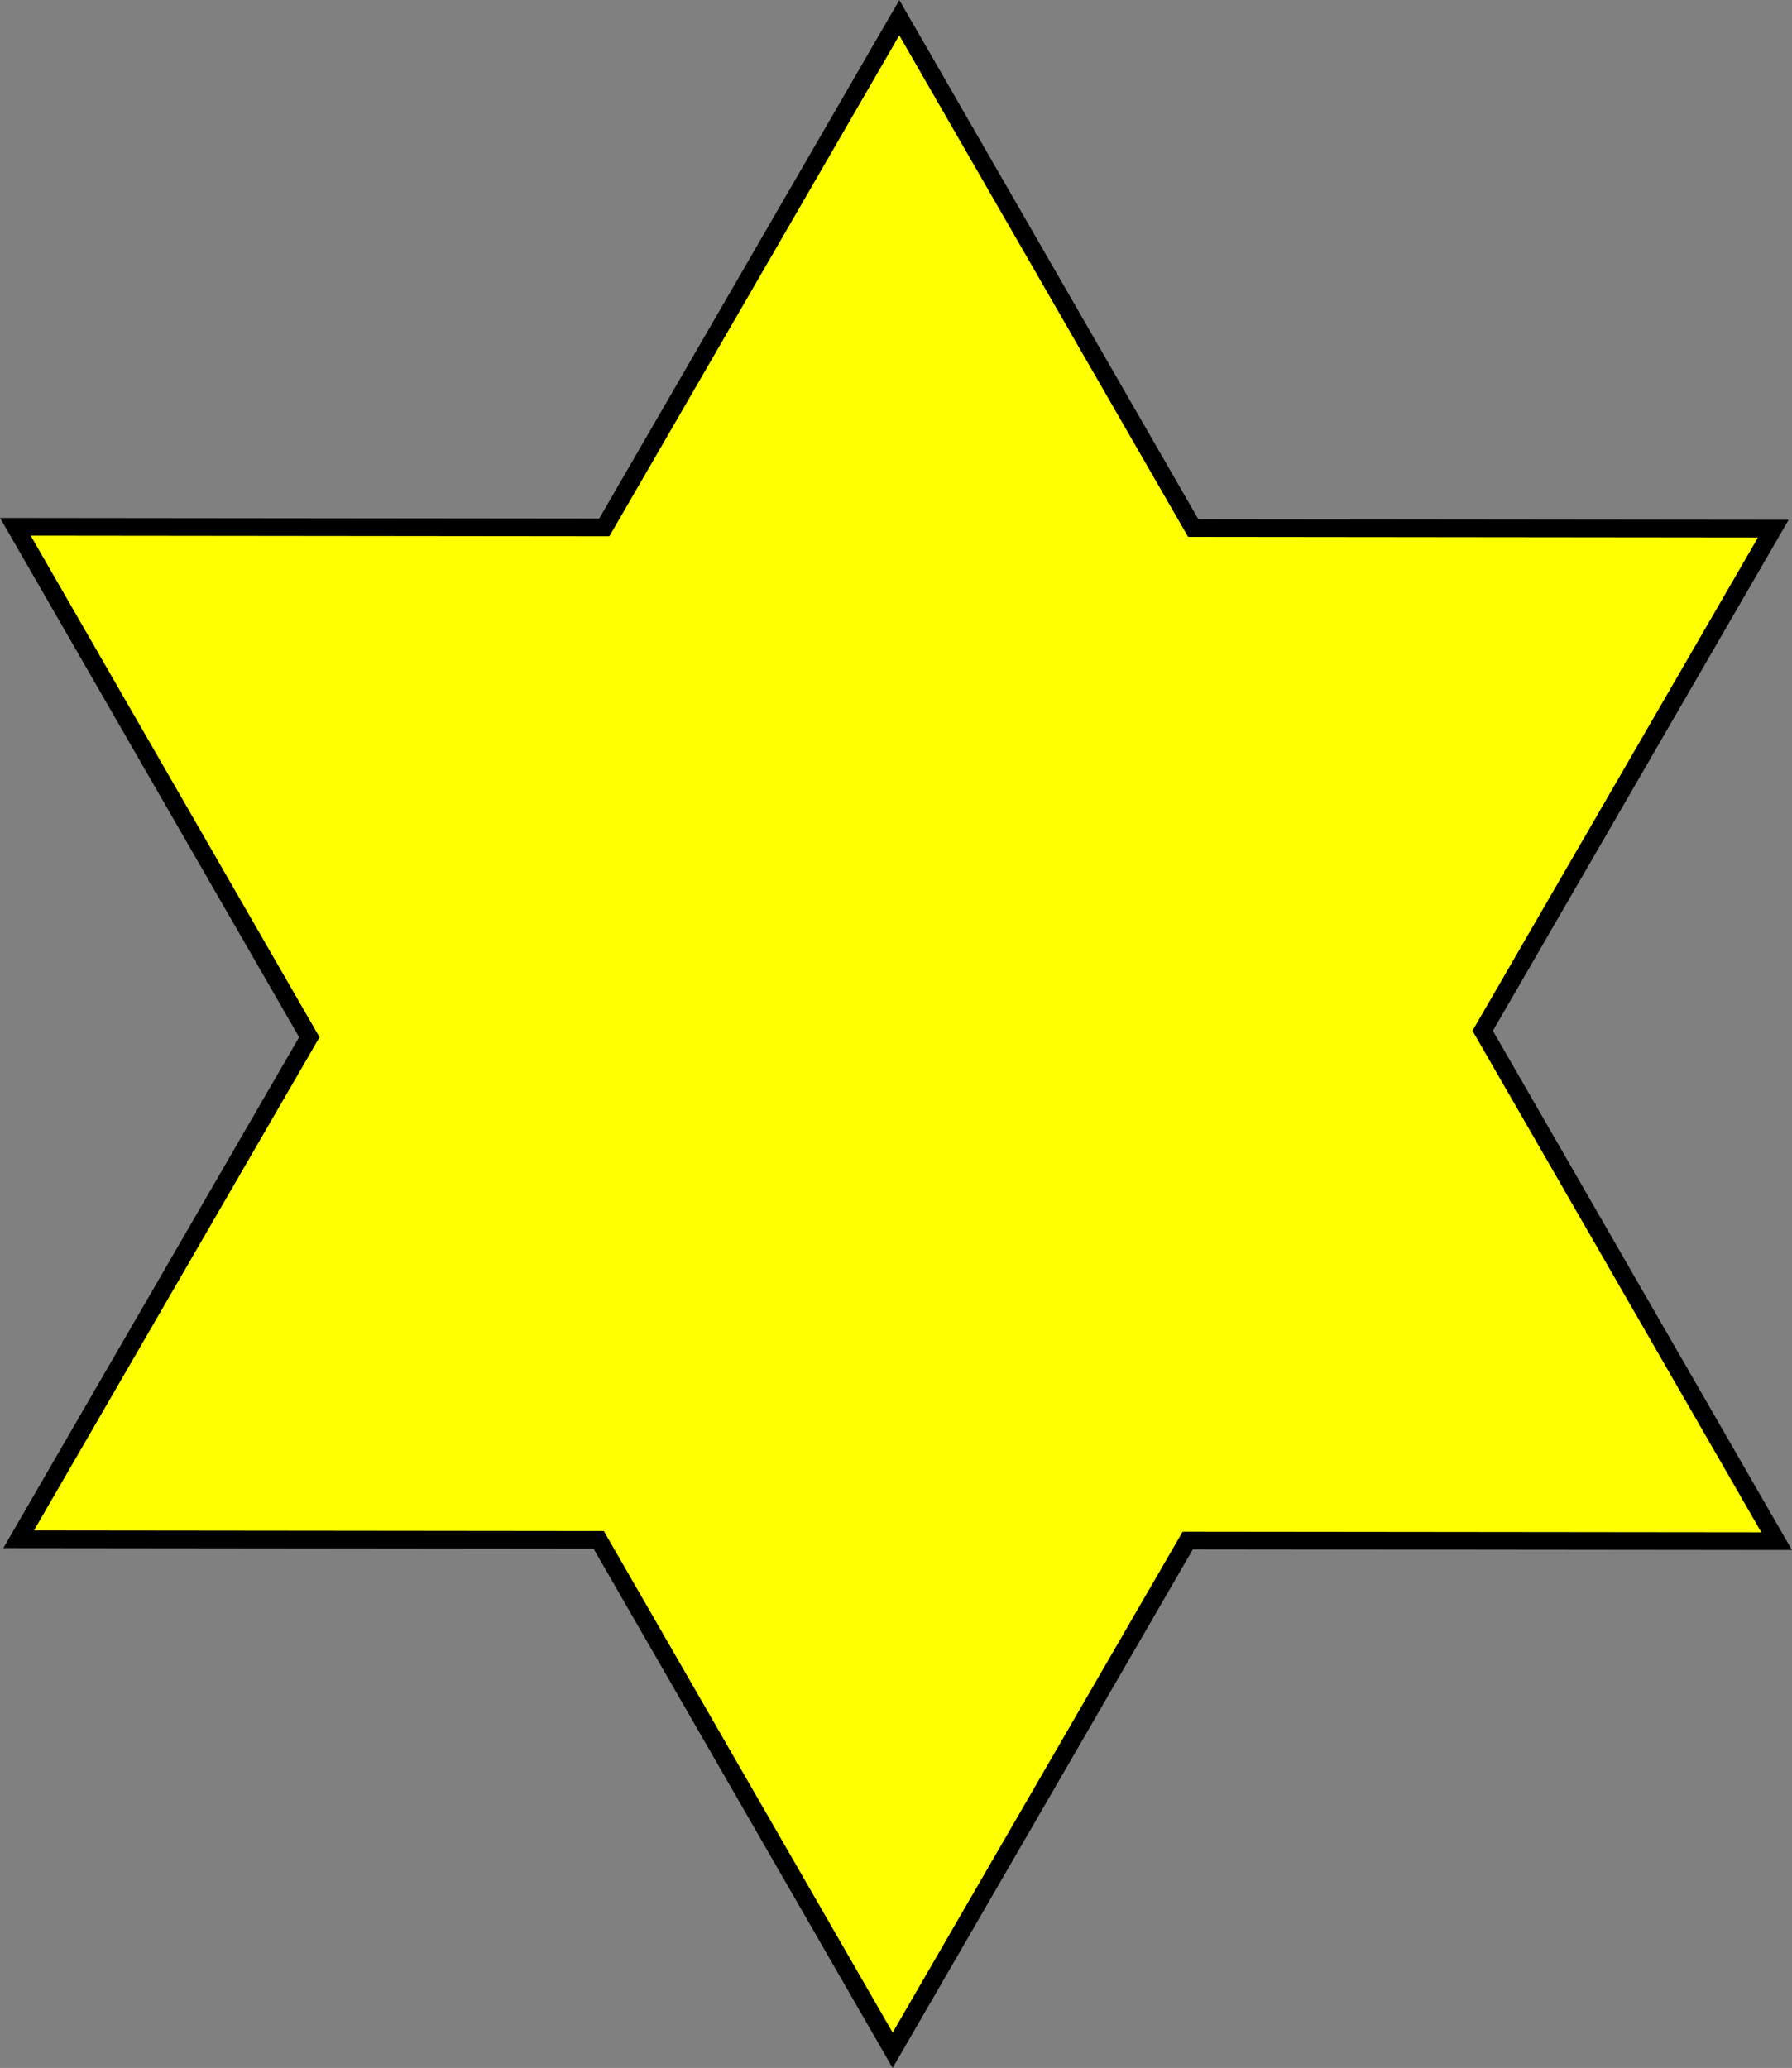<svg xmlns="http://www.w3.org/2000/svg" width="101.331" height="116.934" viewBox="0 0 101.331 116.934">
  <rect x="0" y="0" width="101.331" height="116.934" fill="#808080" stroke="none"/>
  <path id="パス_3" data-name="パス 3" d="M532.492,337.872l33.3.035-16.621-28.86,16.432-28.391-32.8-.035-16.621-28.86L499.5,280.586l-33.3-.035,16.621,28.86L466.384,337.8l32.8.035,16.621,28.86Z" transform="translate(-465.33 -250.762)" fill="#ff0" stroke="#000" stroke-miterlimit="10" stroke-width="1"/>
</svg>
